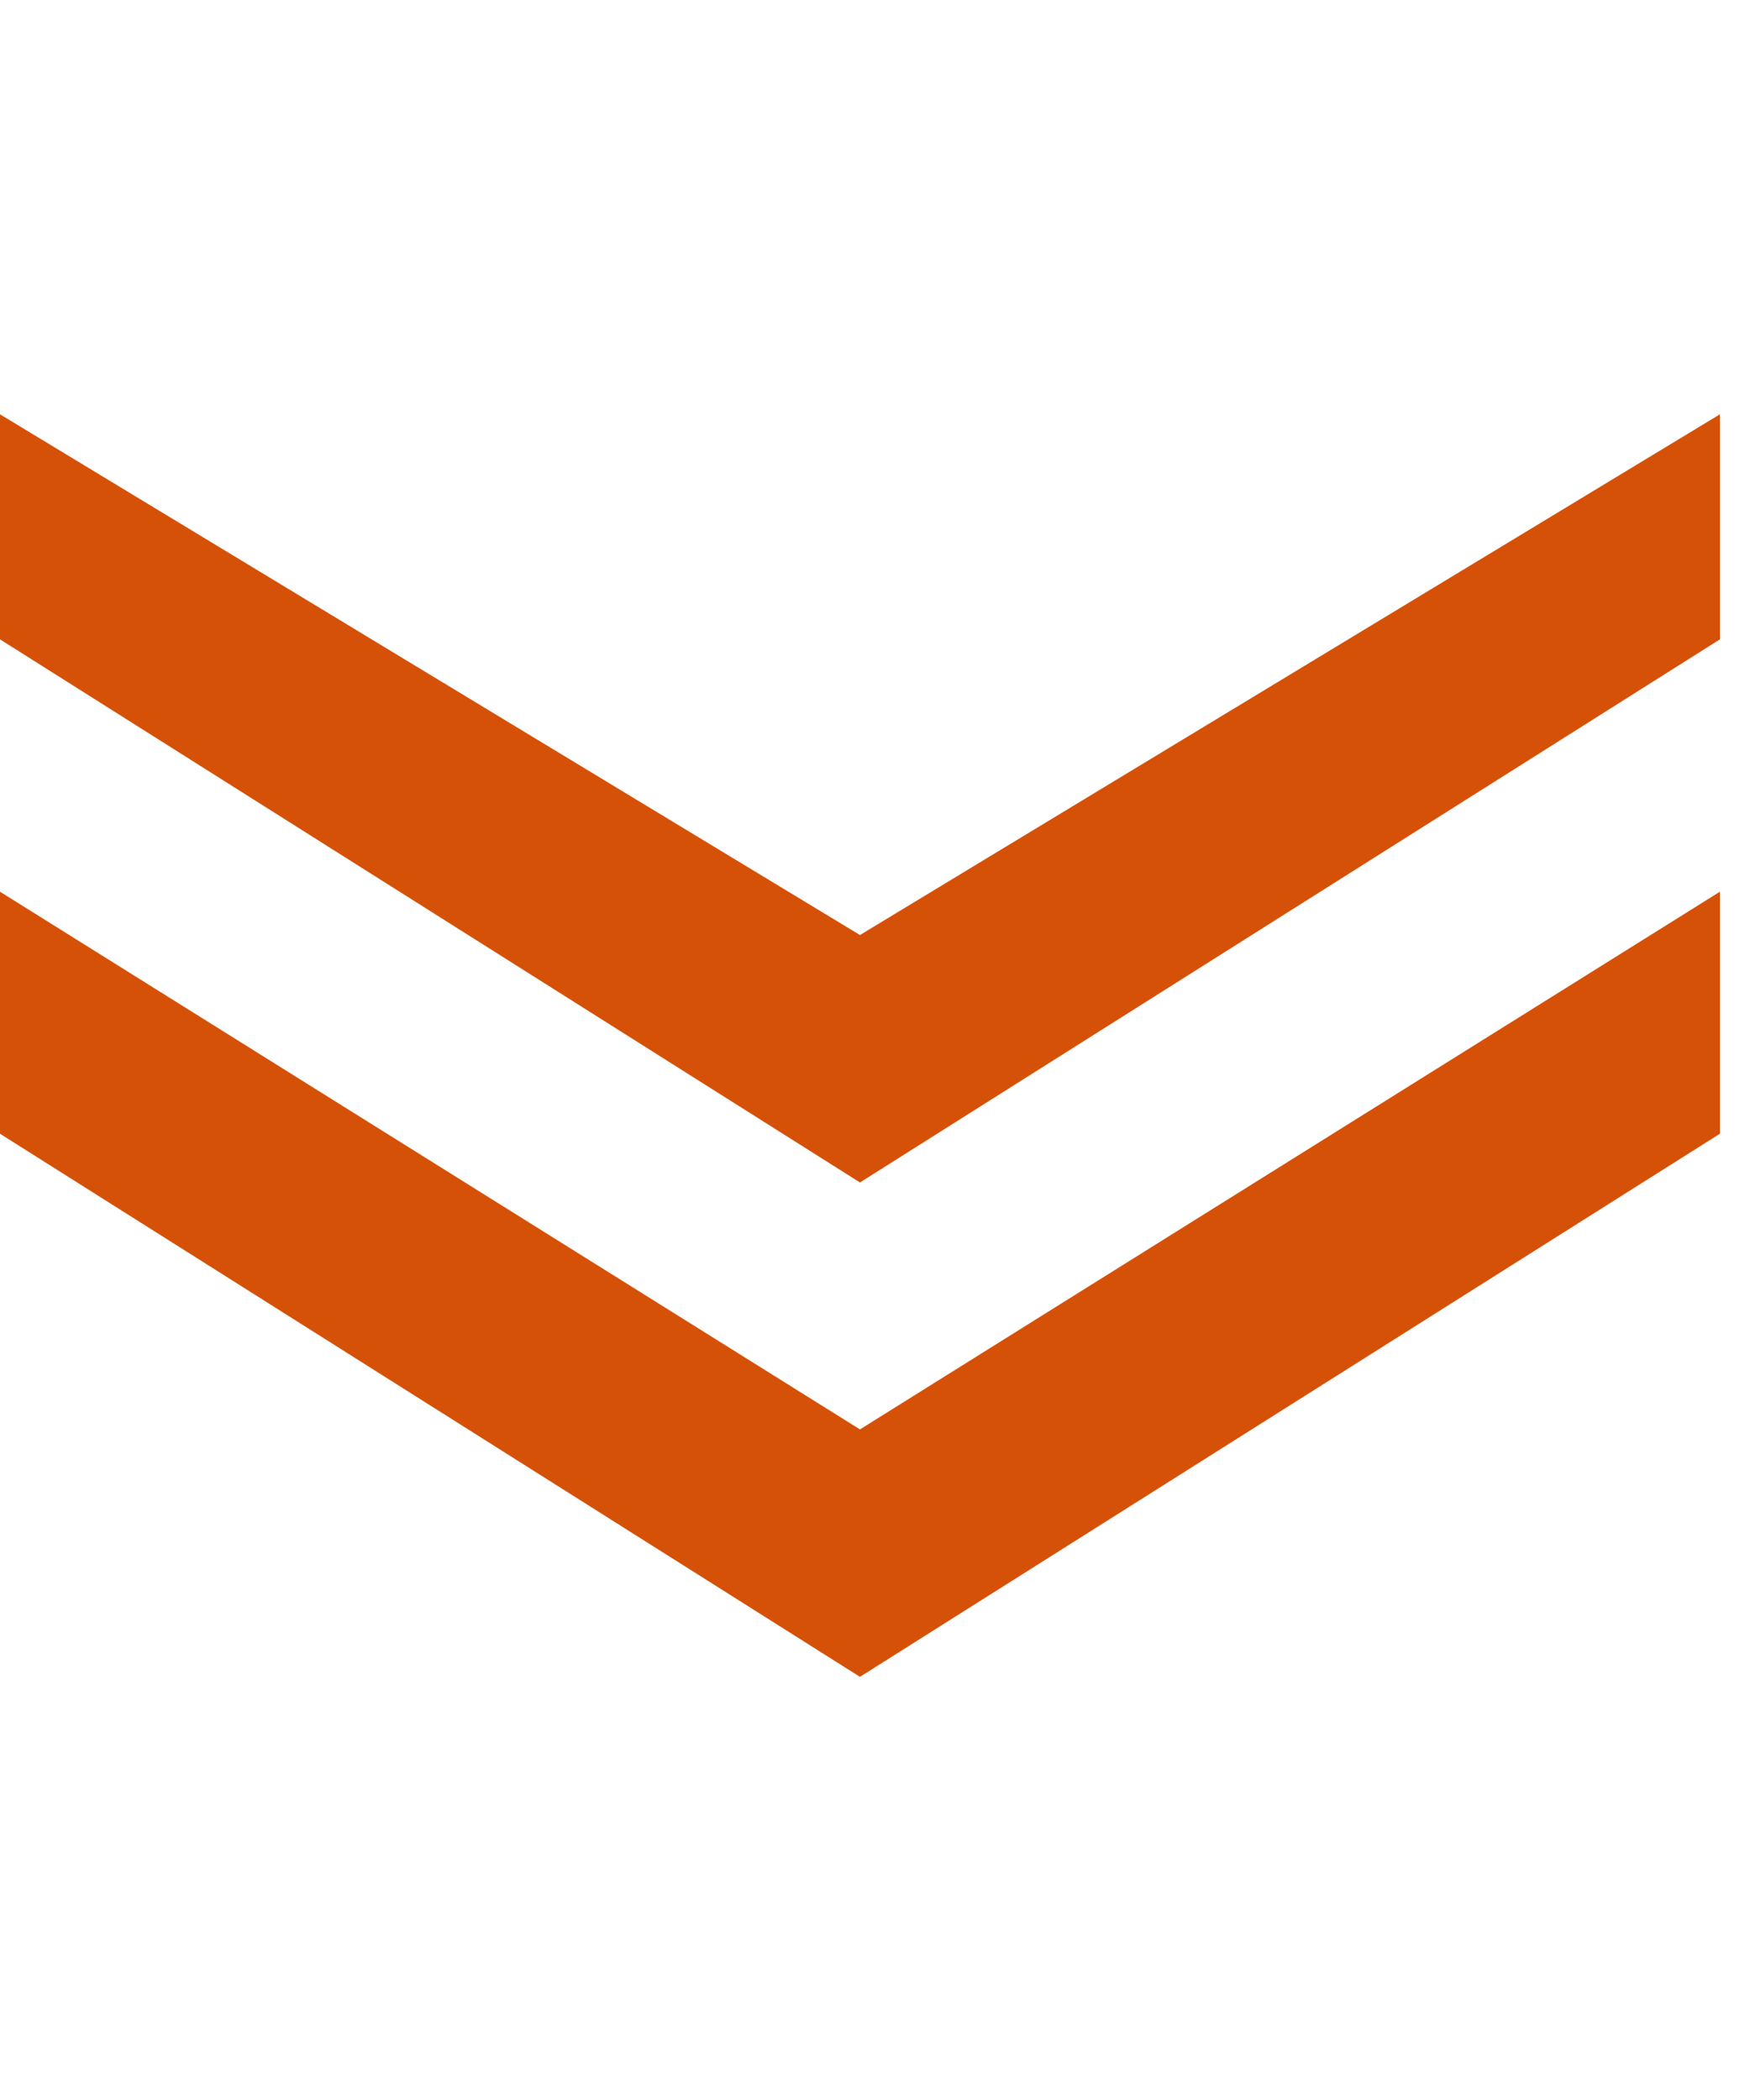 <svg width="20" height="24" viewBox="0 0 20 24" fill="none" xmlns="http://www.w3.org/2000/svg">
<g clip-path="url(#clip0_417_18)">
<path d="M9.828 19.164L19.656 12.957V10.191L9.828 16.336L0 10.191L0 12.957L9.828 19.164ZM9.828 13.514L19.656 7.307V4.735L9.828 10.686L0 4.735V7.307L9.828 13.514Z" fill="#D65108"/>
</g>
<defs>
<clipPath id="clip0_417_18">
<rect width="20" height="24" fill="white"/>
</clipPath>
</defs>
</svg>
